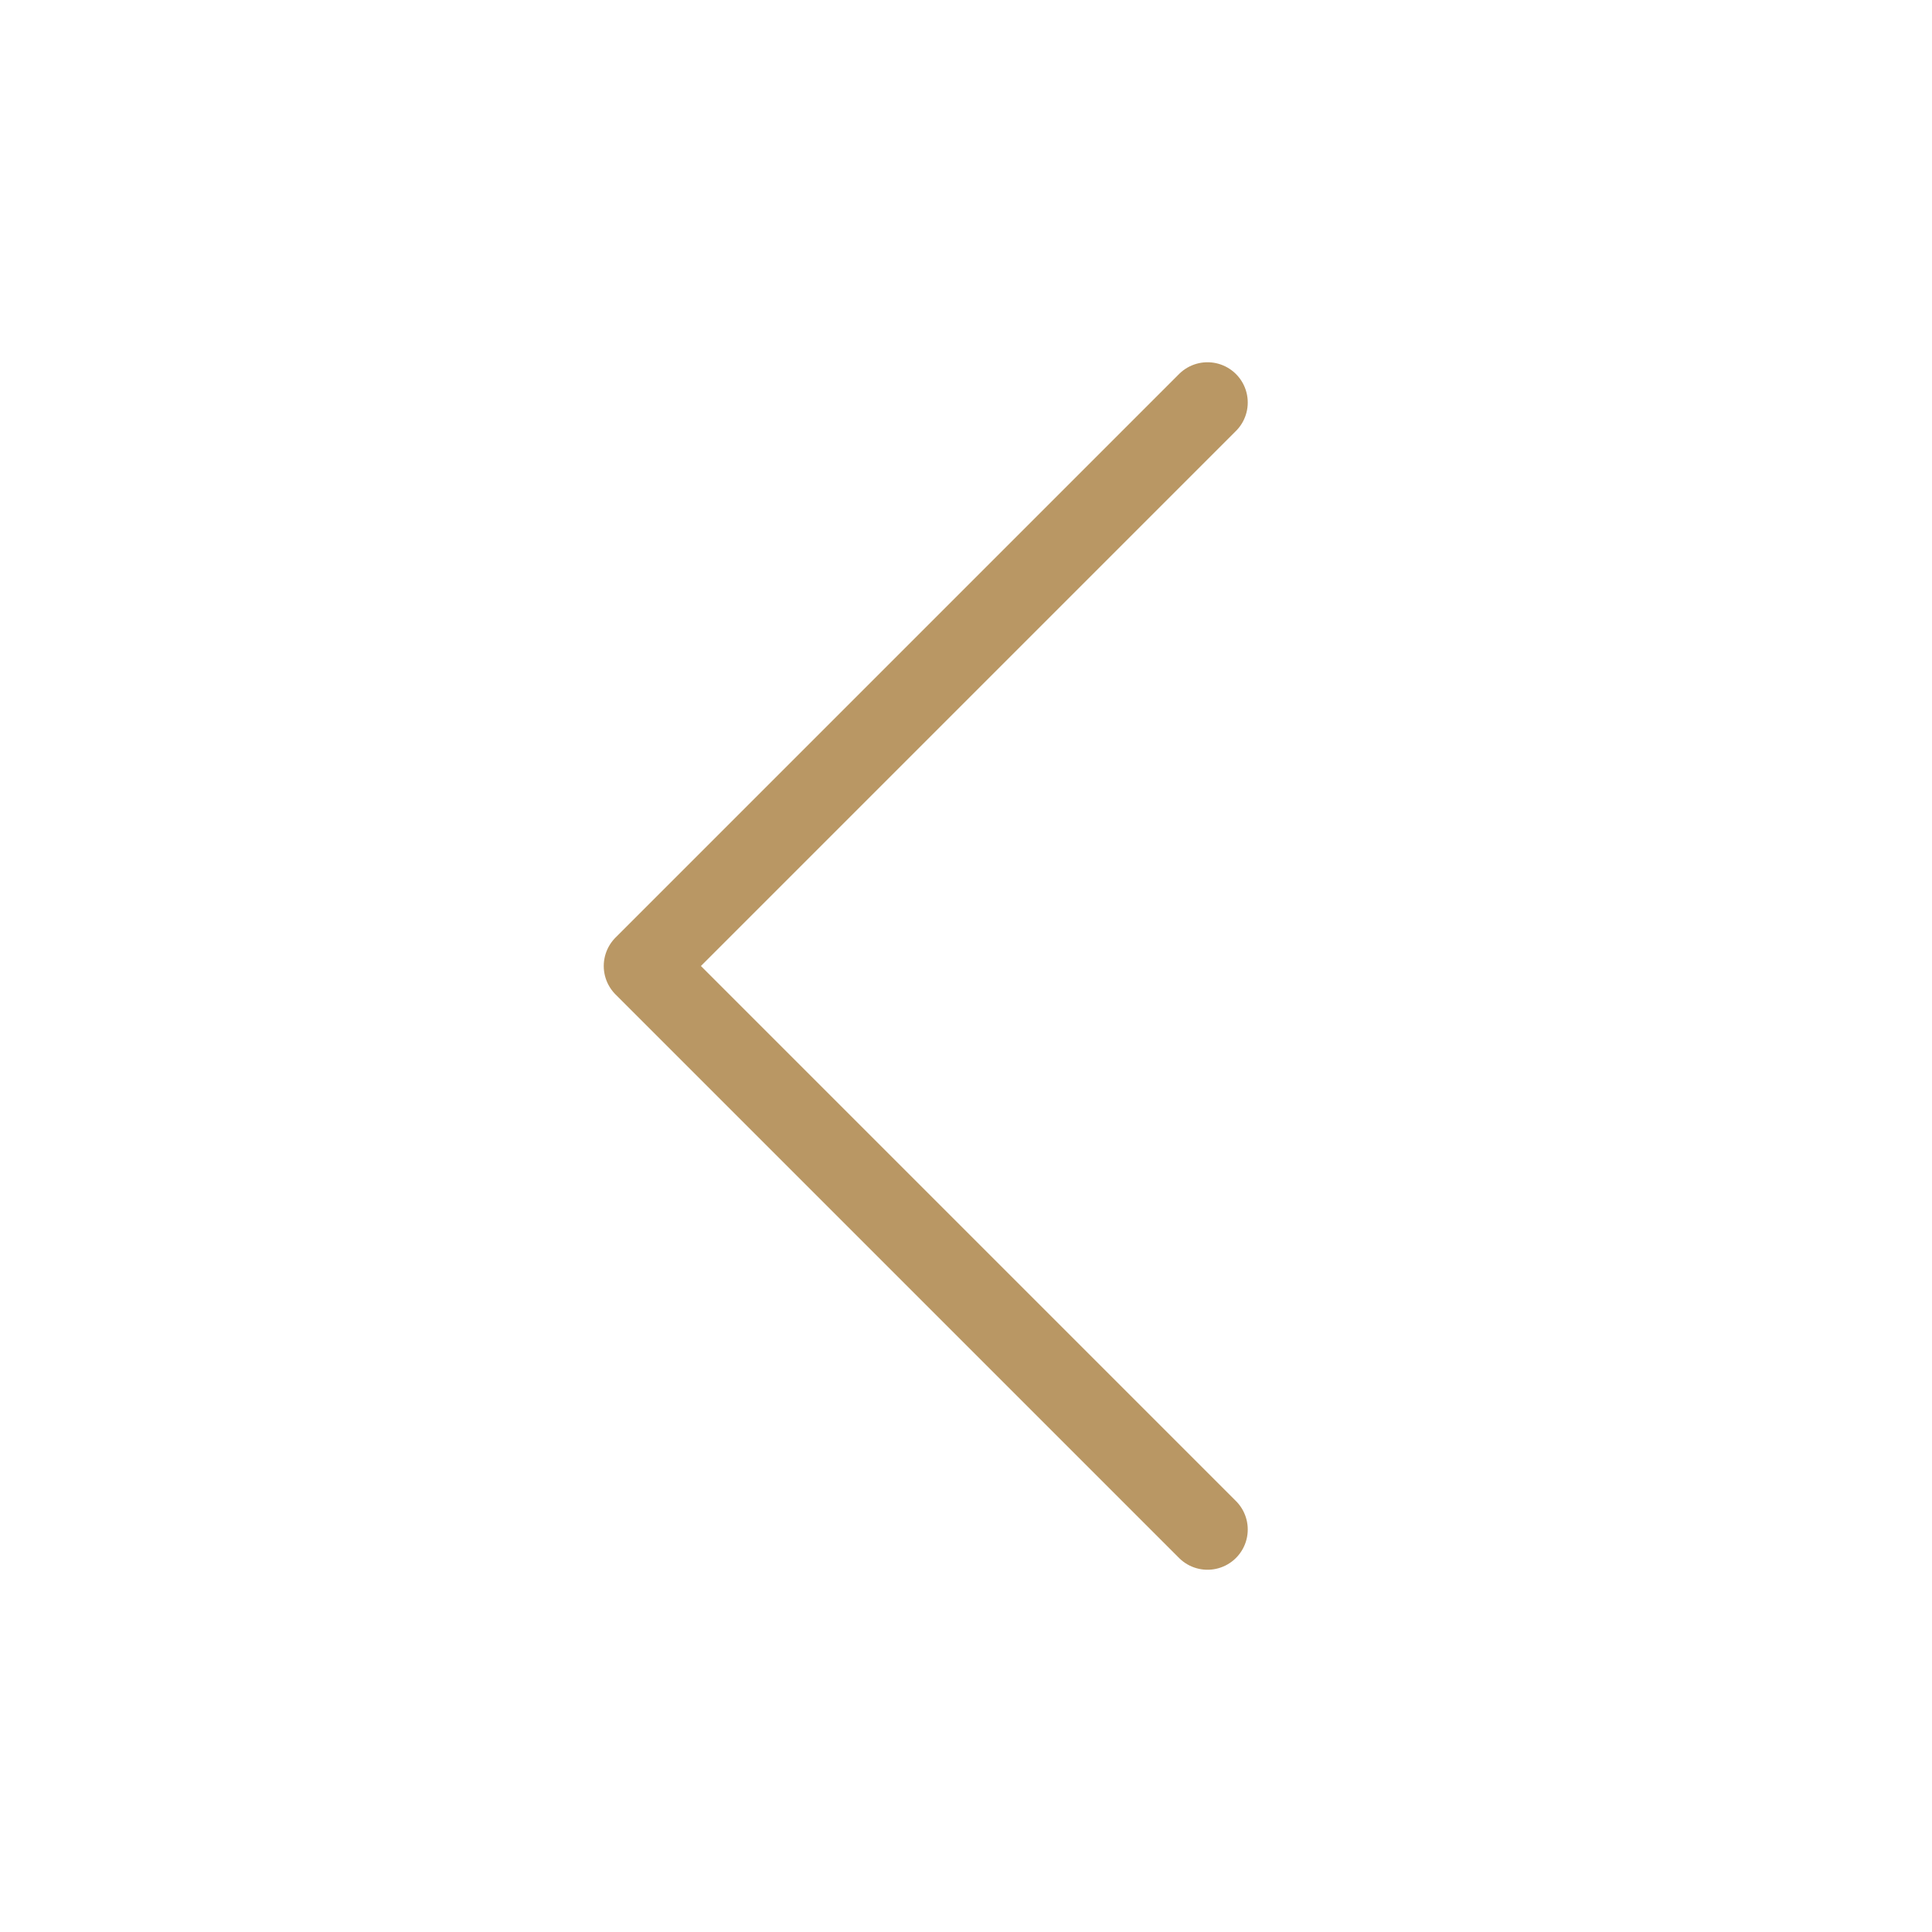 <?xml version="1.0" encoding="UTF-8"?> <svg xmlns="http://www.w3.org/2000/svg" width="48" height="48" viewBox="0 0 48 48" fill="none"> <path d="M30 38L16 24L30 10" stroke="#B99764" stroke-width="2" stroke-linecap="round" stroke-linejoin="round"></path> </svg> 